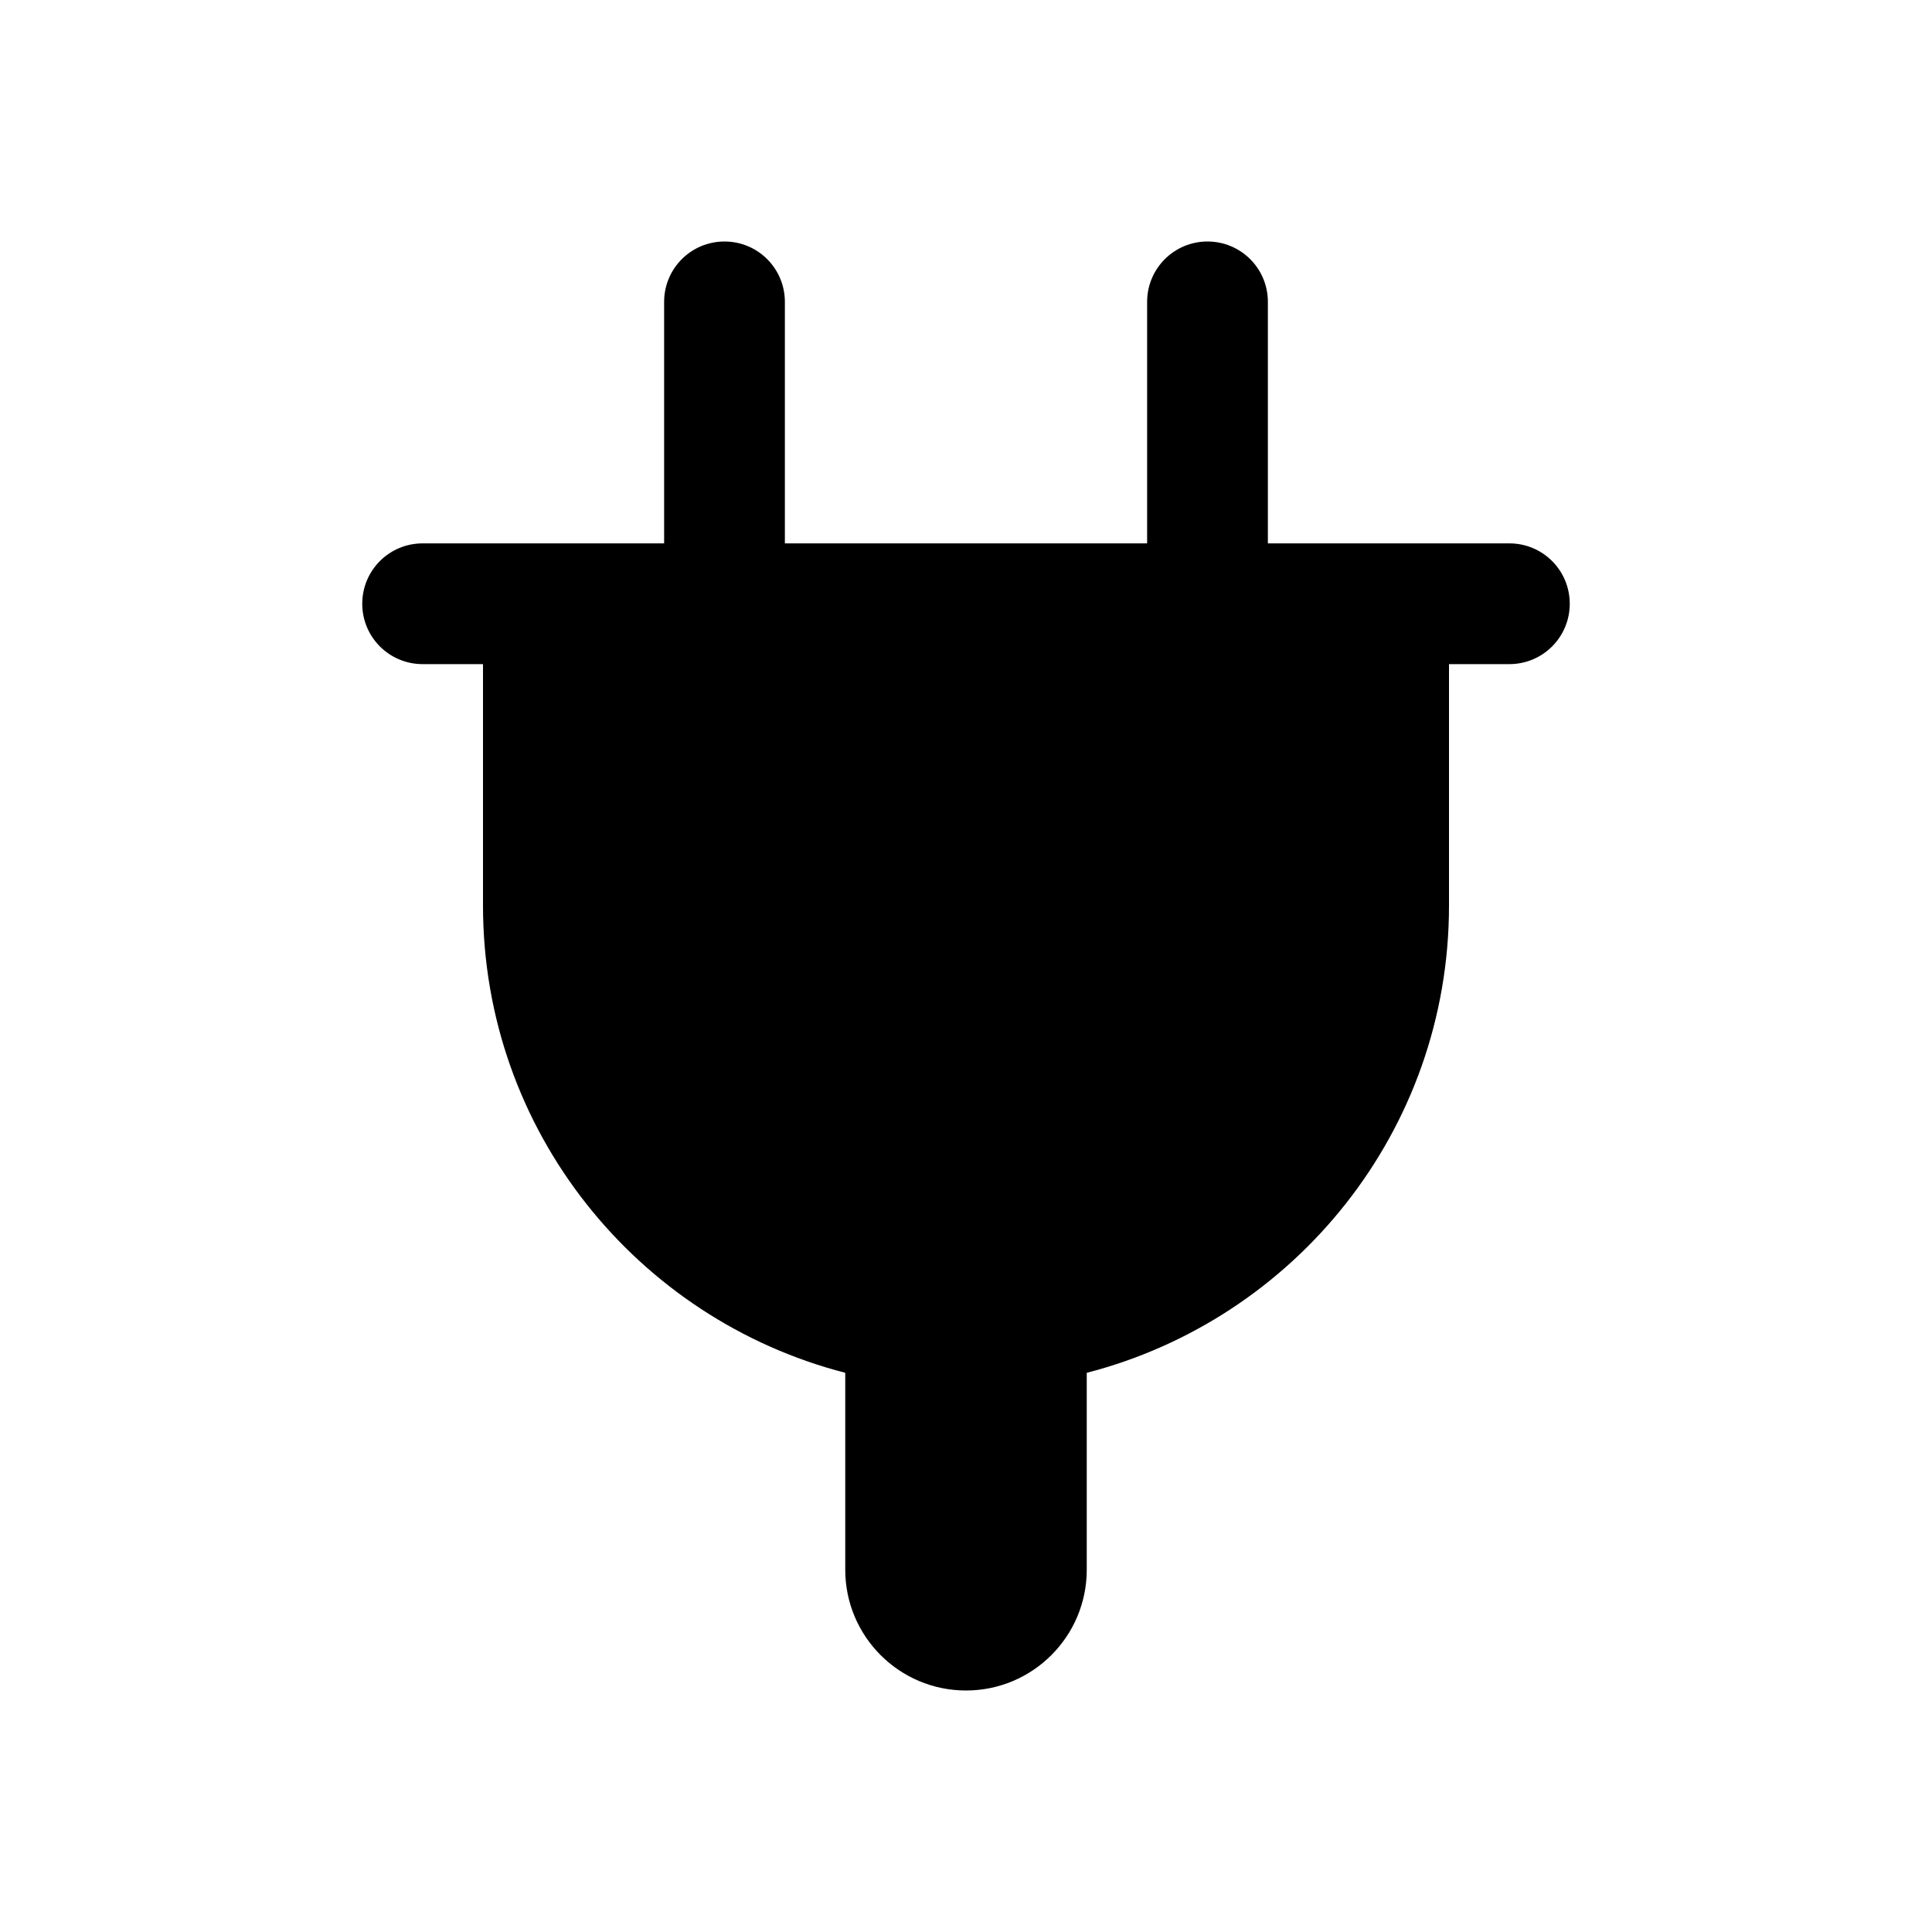 <?xml version="1.0" encoding="UTF-8"?>
<svg xmlns="http://www.w3.org/2000/svg" id="1718820769948-450418_devices-plug" viewBox="0 0 32 32">
  <g fill-rule="evenodd" class="nc-icon-wrapper">
    <path d="M25,9 L21,9 L21,5 C21,4.447 20.553,4 20,4 C19.447,4 19,4.447 19,5 L19,9 L13,9 L13,5 C13,4.447 12.553,4 12,4 C11.447,4 11,4.447 11,5 L11,9 L7,9 C6.447,9 6,9.447 6,10 C6,10.553 6.447,11 7,11 L8,11 L8,15 C8,18.727 10.552,21.849 14,22.738 L14,26 C14,27.104 14.896,28 16,28 C17.104,28 18,27.104 18,26 L18,22.738 C21.448,21.849 24,18.727 24,15 L24,11 L25,11 C25.553,11 26,10.553 26,10 C26,9.447 25.553,9 25,9"></path>
  </g>
</svg>
